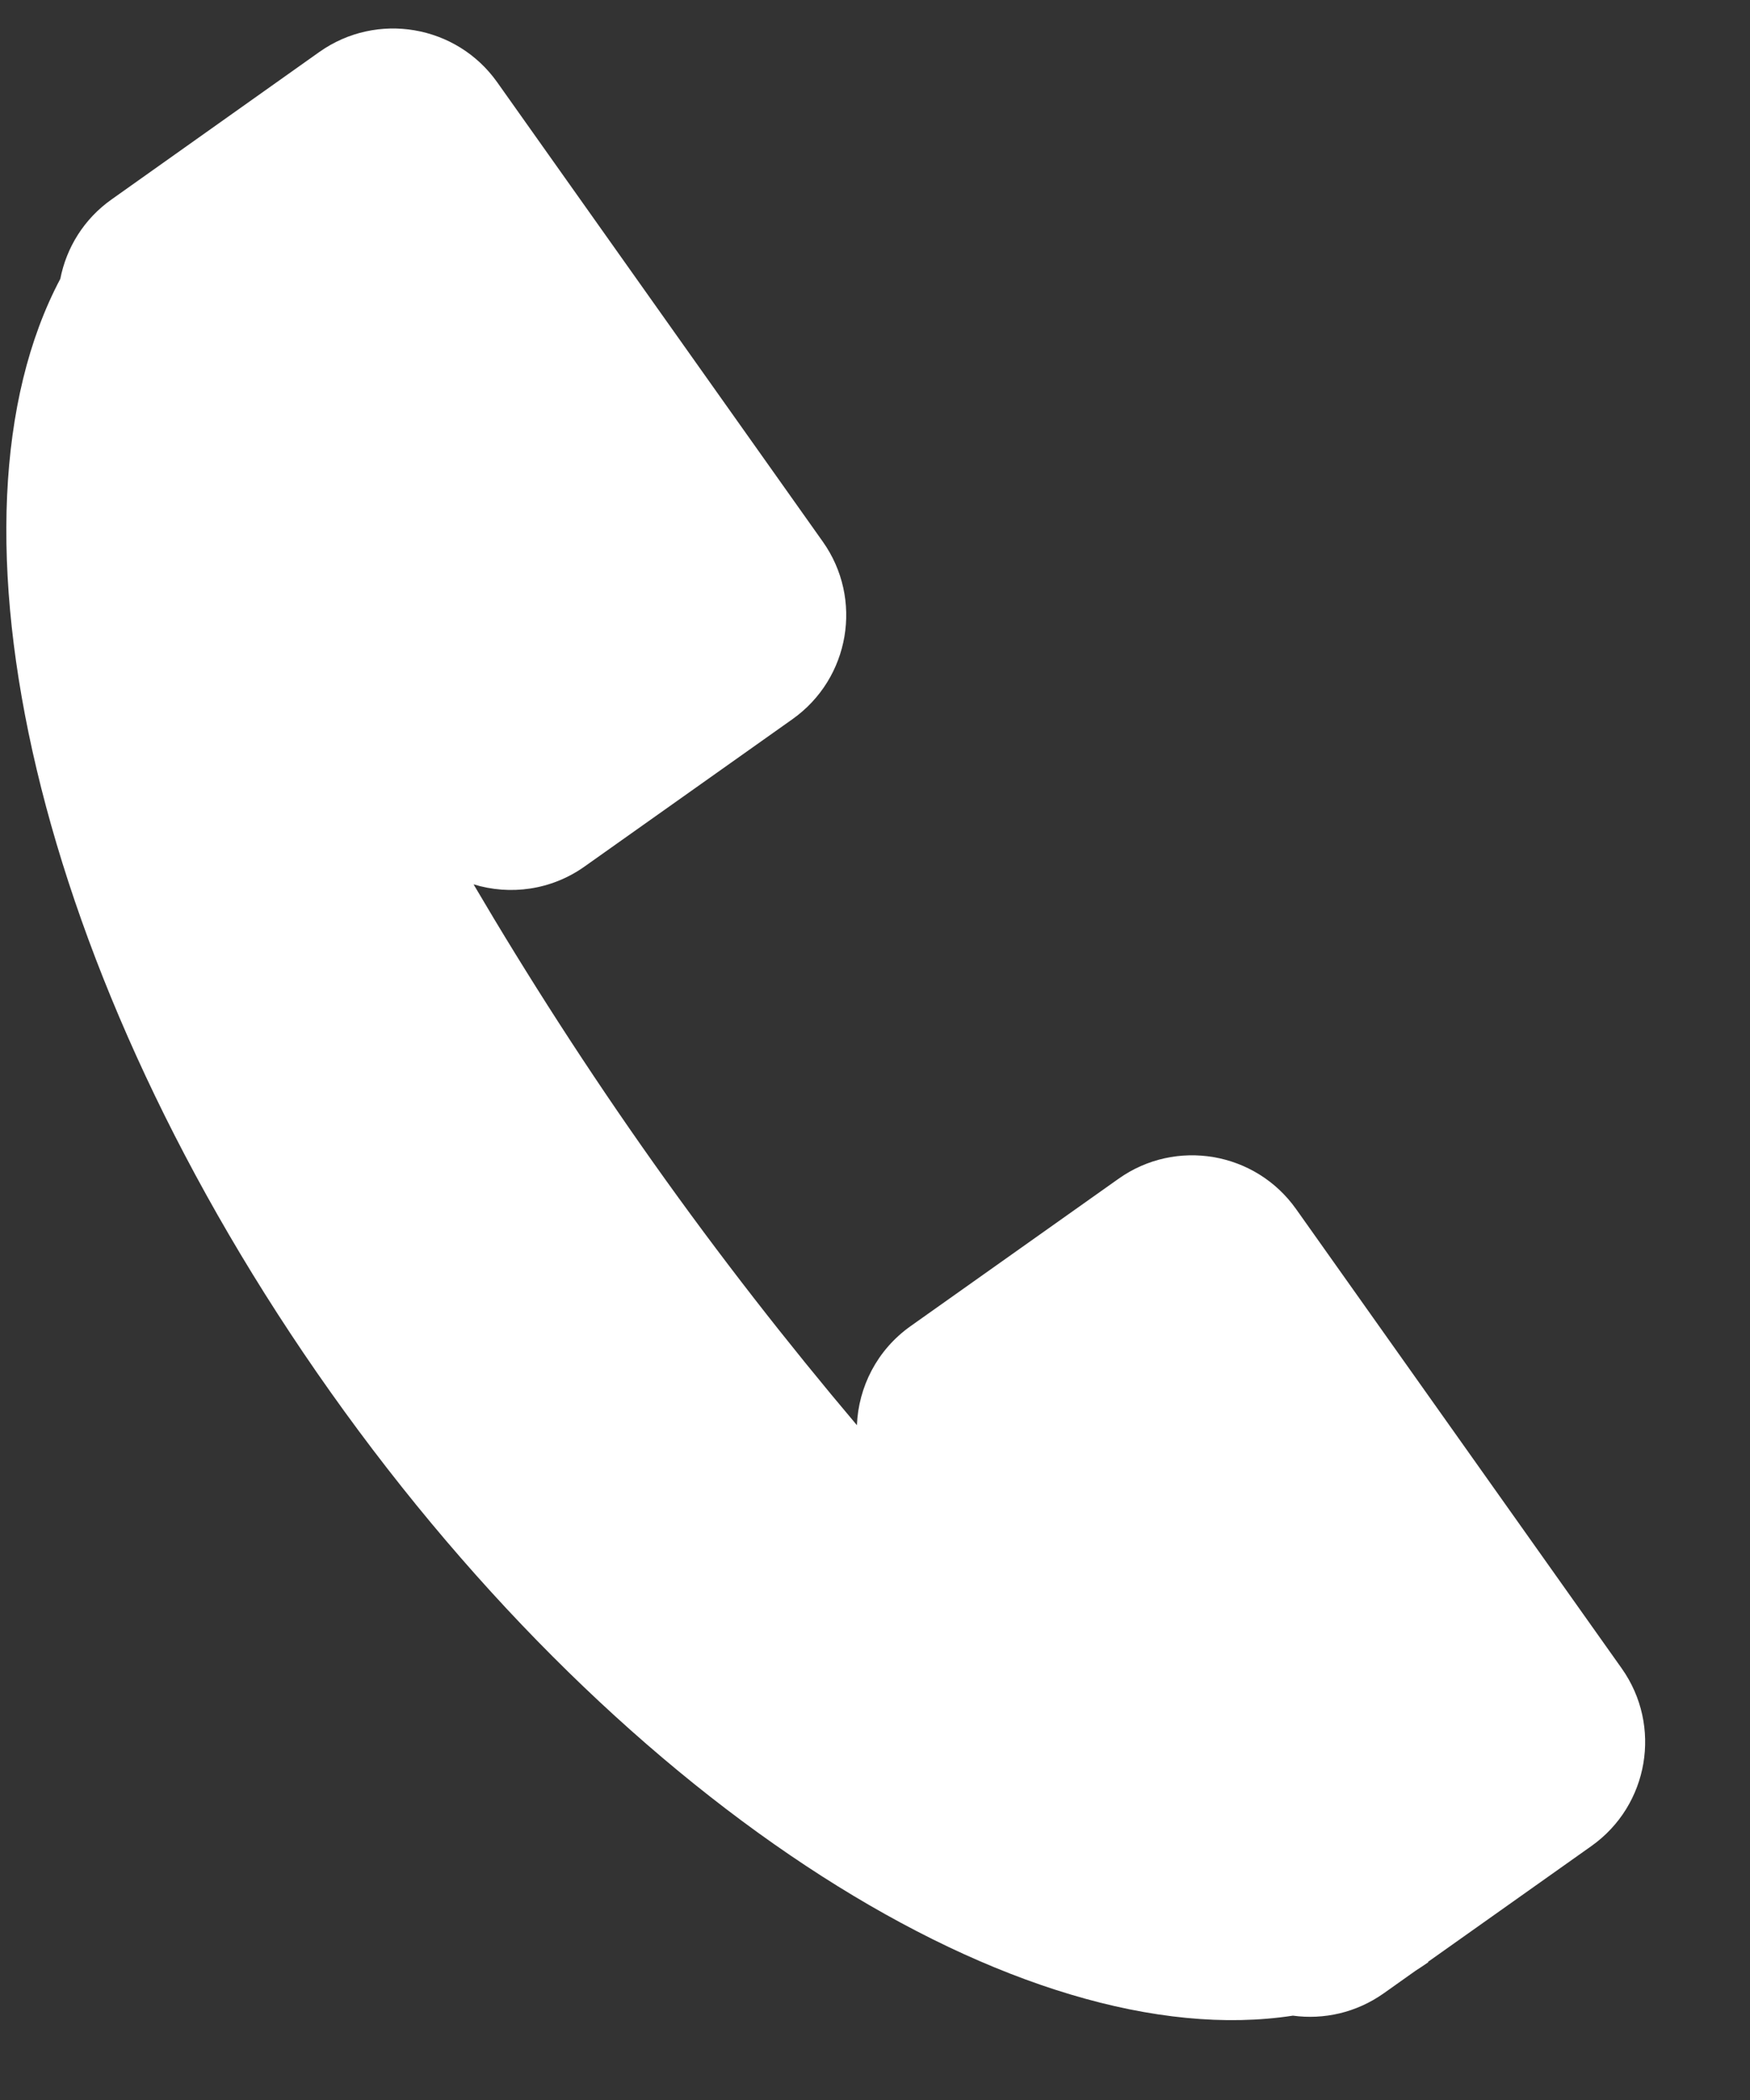 <?xml version="1.0" encoding="UTF-8" standalone="no"?><!DOCTYPE svg PUBLIC "-//W3C//DTD SVG 1.1//EN" "http://www.w3.org/Graphics/SVG/1.1/DTD/svg11.dtd"><svg width="100%" height="100%" viewBox="0 0 15 18" version="1.1" xmlns="http://www.w3.org/2000/svg" xmlns:xlink="http://www.w3.org/1999/xlink" xml:space="preserve" xmlns:serif="http://www.serif.com/" style="fill-rule:evenodd;clip-rule:evenodd;stroke-linejoin:round;stroke-miterlimit:2;"><rect x="0" y="0" width="15" height="18" fill="#333333" stroke="none"/><rect id="Artboard6" x="0" y="0" width="14.102" height="17.53" style="fill:none;"/><clipPath id="_clip1"><rect x="0" y="0" width="14.102" height="17.53"/></clipPath><g clip-path="url(#_clip1)"><path d="M2.738,0.445c0.492,-0.348 1.174,-0.232 1.523,0.259l2.791,3.938c0.349,0.491 0.233,1.173 -0.259,1.522l-1.782,1.263c-0.287,0.204 -0.64,0.249 -0.952,0.153c0.466,0.793 0.981,1.596 1.544,2.39c0.562,0.793 1.149,1.544 1.742,2.246c0.013,-0.327 0.172,-0.645 0.46,-0.849l1.782,-1.263c0.491,-0.349 1.173,-0.233 1.522,0.259l2.791,3.937c0.349,0.492 0.233,1.174 -0.259,1.523l-1.401,0.993l0.003,0.003c-0.037,0.025 -0.073,0.05 -0.111,0.074l-0.272,0.193c-0.235,0.166 -0.513,0.227 -0.778,0.191c-2.311,0.355 -5.709,-1.763 -8.248,-5.344c-2.536,-3.576 -3.411,-7.478 -2.317,-9.543c0.052,-0.266 0.202,-0.513 0.44,-0.681l1.781,-1.264Z" style="fill:#fff;"/></g></svg>